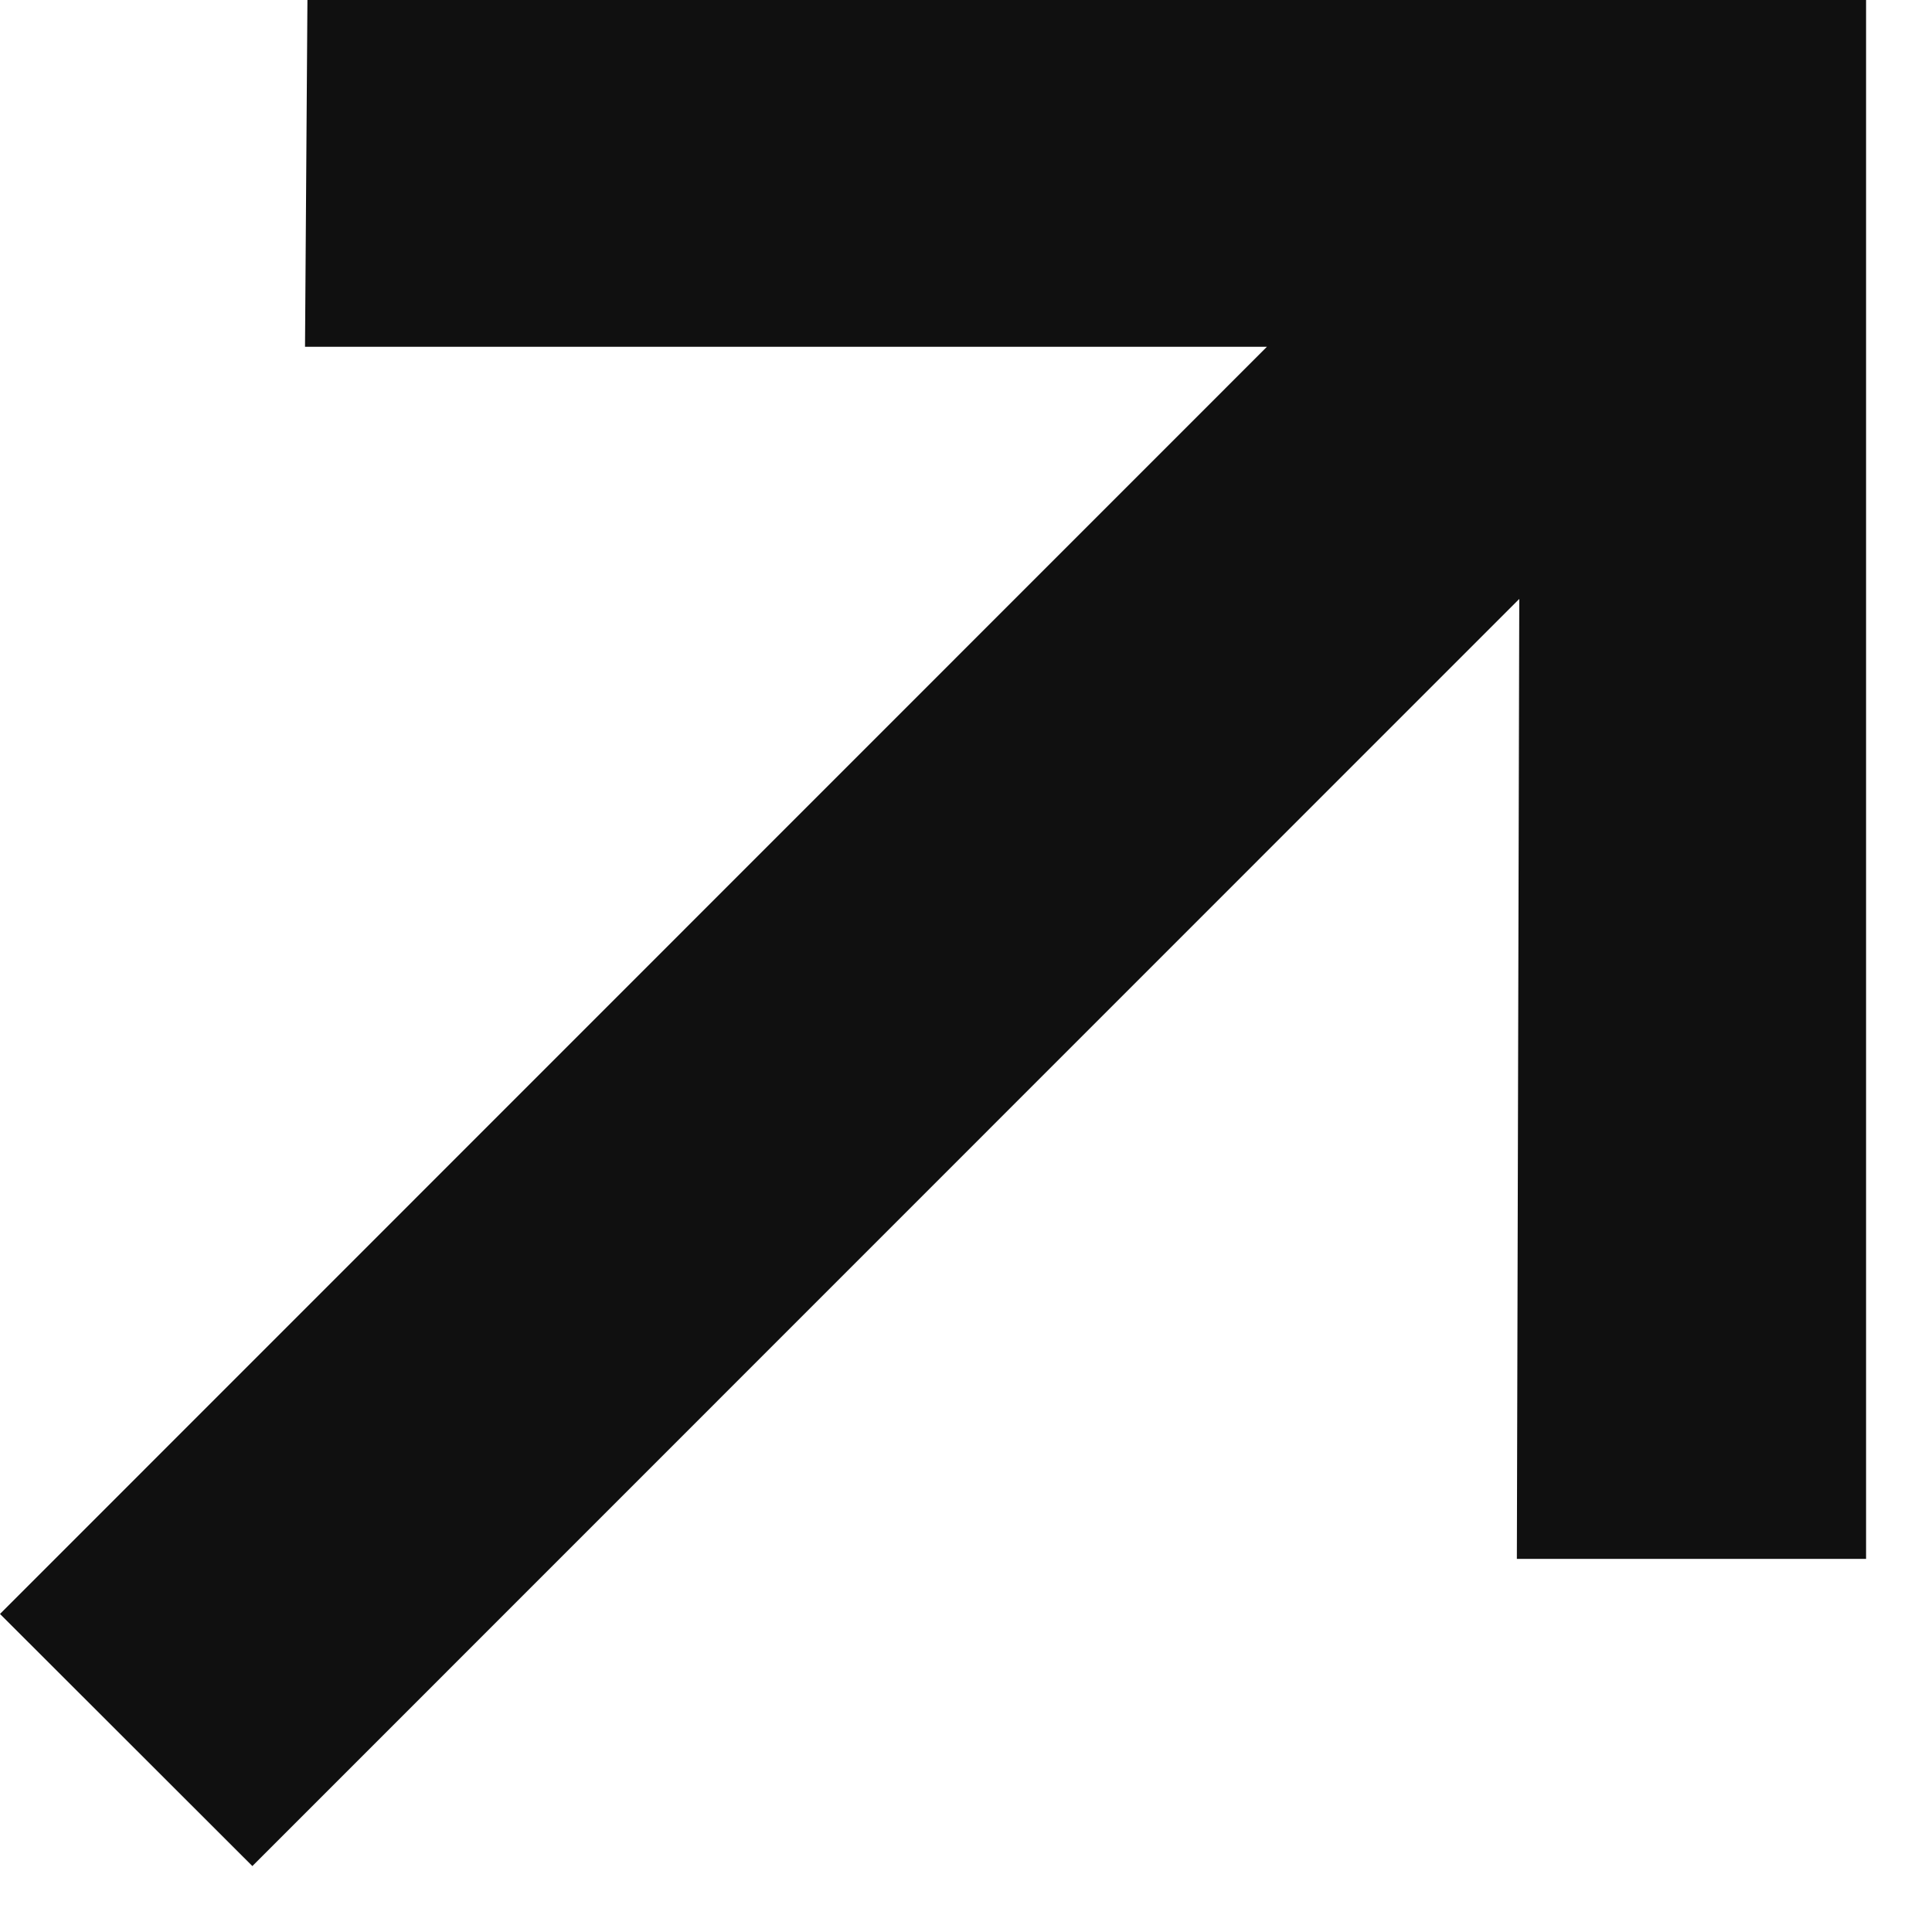 <svg width="8" height="8" viewBox="0 0 8 8" fill="none" xmlns="http://www.w3.org/2000/svg">
<path d="M1.045 7.727L0 6.683L5.246 1.436H1.263L1.273 0H7.727V6.455H6.281L6.291 2.48L1.045 7.727Z" fill="#101010"/>
</svg>
